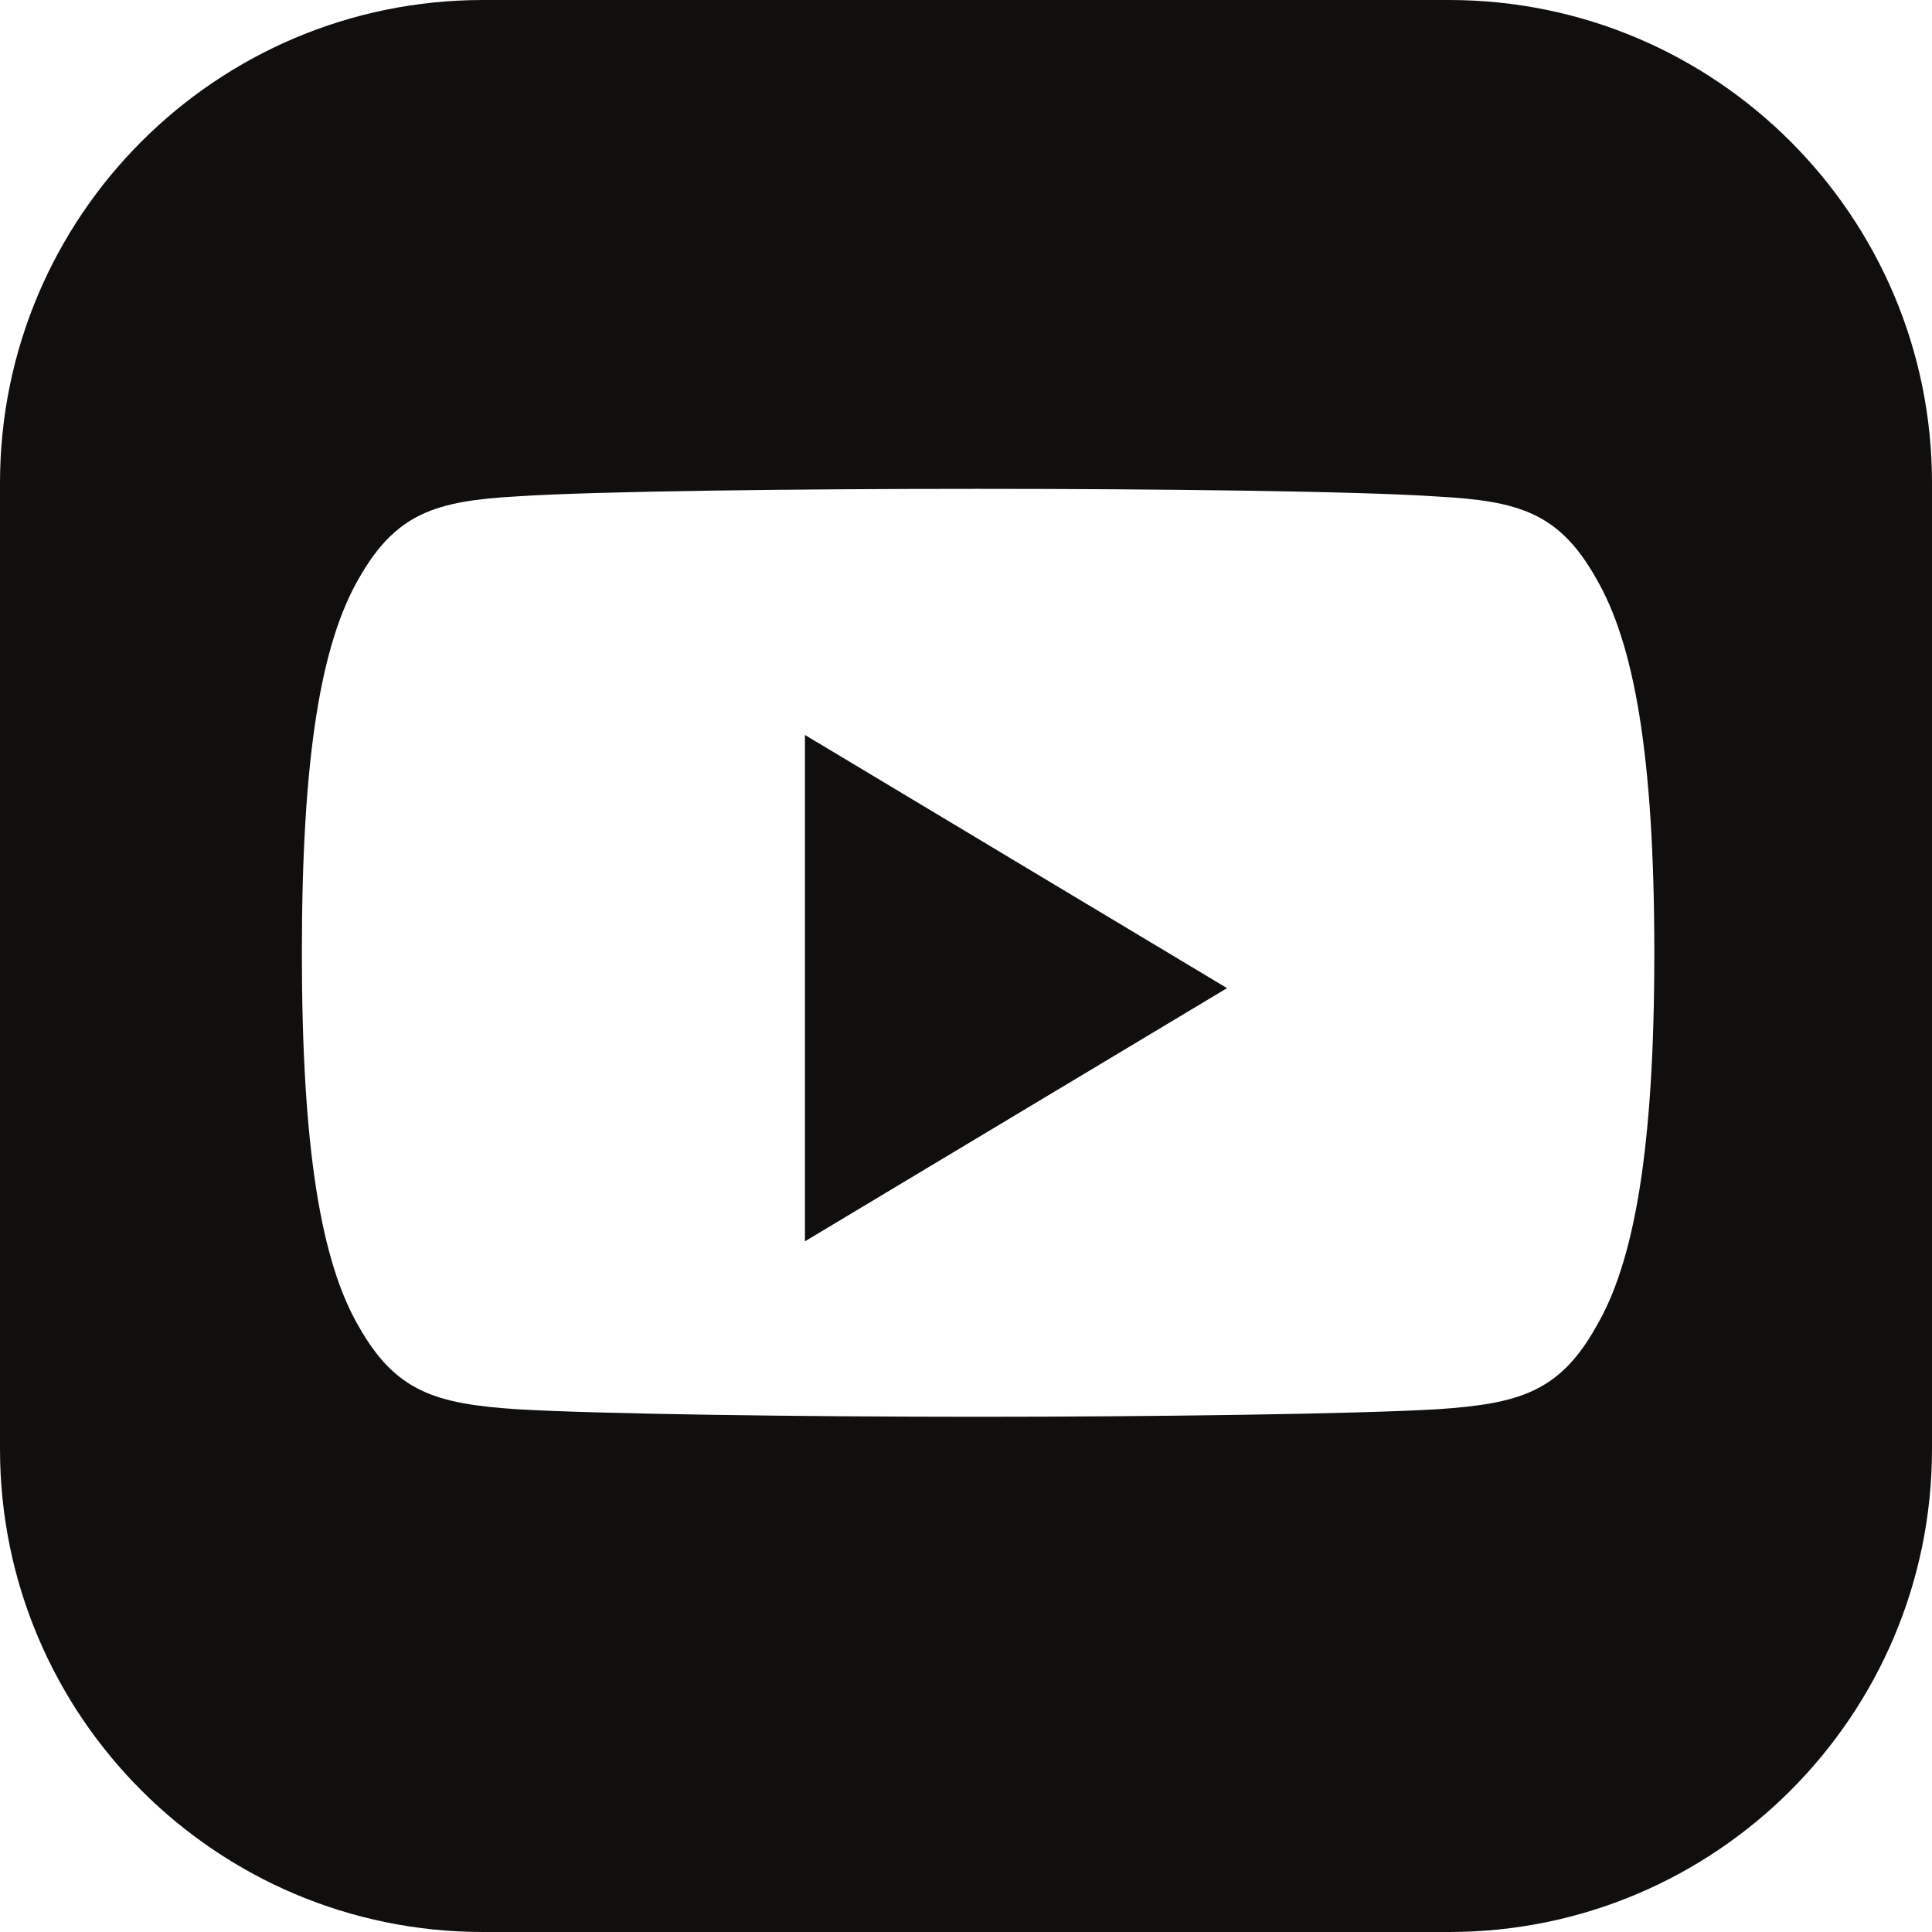 <?xml version="1.0" encoding="UTF-8"?><svg xmlns="http://www.w3.org/2000/svg" xmlns:xlink="http://www.w3.org/1999/xlink" height="44.0" preserveAspectRatio="xMidYMid meet" version="1.0" viewBox="0.0 0.0 44.0 44.0" width="44.0" zoomAndPan="magnify"><g fill="#100f0d" id="change1_1"><path d="M 27.945 22.504 L 18.332 16.738 L 18.332 28.27 Z M 27.945 22.504" fill="inherit"/><path d="M 37.676 21.711 C 37.676 26.184 37.215 28.754 36.348 30.219 C 35.516 31.703 34.59 31.969 32.742 32.094 C 30.898 32.203 26.27 32.266 22.258 32.266 C 18.234 32.266 13.602 32.203 11.762 32.094 C 9.922 31.969 9.016 31.699 8.176 30.219 C 7.316 28.75 6.875 26.18 6.875 21.707 L 6.875 21.691 C 6.875 17.199 7.316 14.648 8.176 13.168 C 9.02 11.684 9.926 11.41 11.766 11.305 C 13.605 11.184 18.238 11.133 22.262 11.133 C 26.273 11.133 30.91 11.184 32.754 11.309 C 34.594 11.41 35.512 11.684 36.348 13.168 C 37.215 14.648 37.676 17.199 37.676 21.695 Z M 33 0 L 11 0 C 4.926 0 0 4.926 0 11 L 0 33 C 0 39.074 4.926 44 11 44 L 33 44 C 39.074 44 44 39.074 44 33 L 44 11 C 44 4.926 39.074 0 33 0" fill="inherit"/></g></svg>